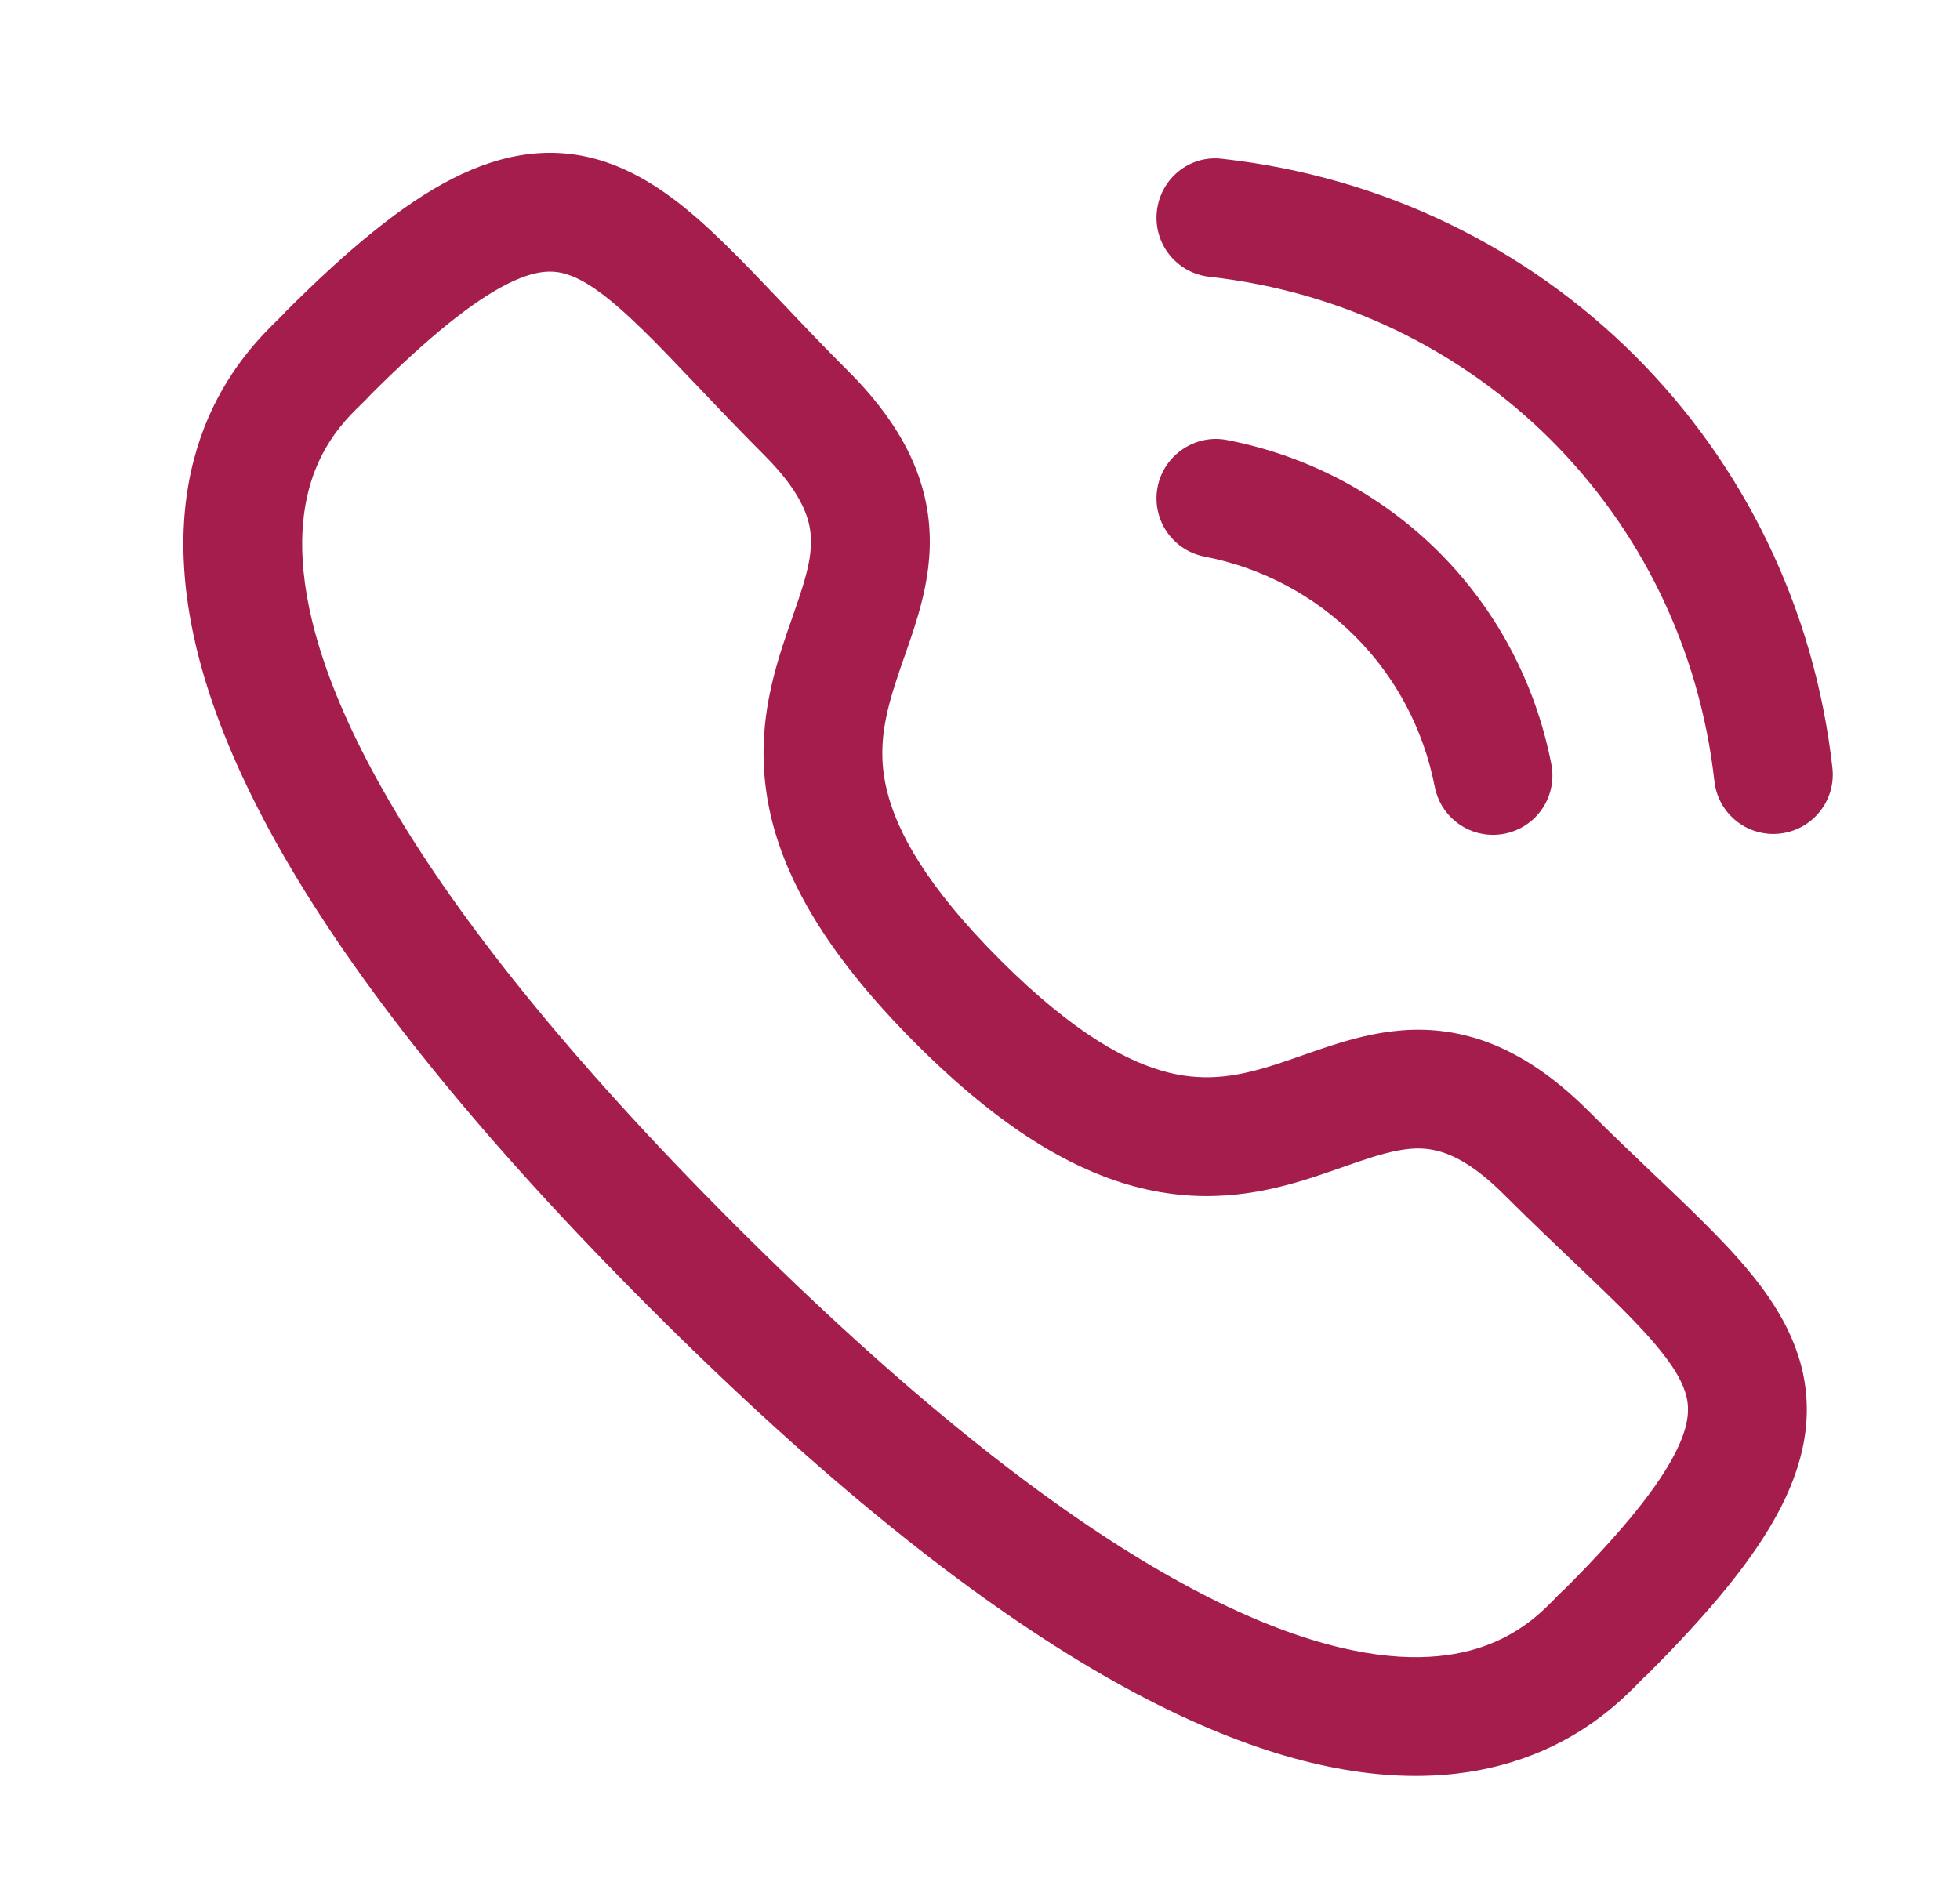 <svg width="33" height="32" viewBox="0 0 33 32" fill="none" xmlns="http://www.w3.org/2000/svg">
<path fill-rule="evenodd" clip-rule="evenodd" d="M6.102 6.789C6.135 6.756 6.195 6.698 6.252 6.634C7.255 5.633 7.976 5.071 8.524 4.791C9.033 4.531 9.325 4.546 9.562 4.625C9.874 4.728 10.251 4.996 10.823 5.555C11.099 5.825 11.395 6.136 11.736 6.495L11.744 6.503L11.744 6.503C12.079 6.856 12.452 7.249 12.867 7.664C13.568 8.365 13.663 8.824 13.654 9.161C13.649 9.367 13.602 9.594 13.512 9.885C13.468 10.03 13.416 10.18 13.357 10.348L13.34 10.399L13.34 10.399C13.287 10.549 13.23 10.713 13.175 10.882C13.12 11.052 13.067 11.231 13.02 11.42C12.853 12.087 12.766 12.876 12.991 13.793C13.275 14.947 14.019 16.174 15.422 17.577C16.826 18.981 18.053 19.724 19.208 20.007C20.384 20.295 21.349 20.071 22.118 19.822C22.286 19.767 22.451 19.709 22.601 19.657L22.601 19.657L22.652 19.639C22.82 19.58 22.969 19.529 23.114 19.484C23.405 19.394 23.632 19.347 23.838 19.341C23.98 19.338 24.144 19.352 24.338 19.423C24.605 19.52 24.929 19.722 25.334 20.128C25.745 20.538 26.133 20.907 26.482 21.239L26.483 21.24L26.502 21.258C26.861 21.6 27.172 21.896 27.441 22.172C27.999 22.744 28.267 23.122 28.37 23.434C28.449 23.673 28.463 23.966 28.203 24.474C27.924 25.021 27.363 25.74 26.364 26.741C26.301 26.797 26.242 26.858 26.209 26.891L26.199 26.901L26.194 26.907L26.194 26.907C26.139 26.963 26.085 27.018 26.022 27.079C25.893 27.201 25.732 27.338 25.525 27.465C25.127 27.712 24.508 27.956 23.561 27.899C21.606 27.78 18.114 26.365 12.374 20.626C6.632 14.886 5.215 11.394 5.096 9.438C5.038 8.49 5.282 7.872 5.528 7.473C5.655 7.266 5.792 7.105 5.914 6.976C5.975 6.912 6.03 6.859 6.087 6.803L6.087 6.803L6.091 6.799L6.102 6.789ZM13.188 5.119L13.188 5.119L13.182 5.113L13.182 5.113C12.848 4.762 12.527 4.424 12.221 4.125C11.624 3.541 10.969 2.985 10.193 2.727C9.343 2.444 8.493 2.561 7.613 3.011C6.776 3.439 5.869 4.189 4.812 5.245C4.792 5.265 4.773 5.286 4.754 5.308C4.754 5.308 4.737 5.326 4.694 5.368L4.685 5.377L4.685 5.377C4.63 5.43 4.551 5.507 4.464 5.599C4.278 5.795 4.046 6.066 3.826 6.422C3.378 7.148 3.015 8.173 3.1 9.56C3.265 12.274 5.13 16.213 10.96 22.041C16.788 27.867 20.727 29.731 23.44 29.895C24.826 29.979 25.851 29.615 26.577 29.167C26.933 28.947 27.204 28.715 27.4 28.528C27.491 28.441 27.568 28.363 27.621 28.308L27.63 28.299C27.672 28.256 27.69 28.238 27.69 28.238C27.712 28.22 27.733 28.201 27.753 28.181C28.807 27.127 29.556 26.221 29.984 25.385C30.433 24.506 30.55 23.655 30.269 22.806C30.012 22.029 29.457 21.374 28.873 20.776C28.572 20.467 28.233 20.144 27.881 19.809L27.866 19.796C27.514 19.46 27.141 19.105 26.748 18.713C25.756 17.722 24.794 17.316 23.785 17.342C23.319 17.355 22.893 17.459 22.524 17.573C22.34 17.63 22.158 17.693 21.991 17.751L21.979 17.755L21.941 17.769L21.941 17.769C21.788 17.822 21.646 17.872 21.502 17.919C20.881 18.12 20.336 18.224 19.684 18.065C19.01 17.9 18.092 17.418 16.837 16.163C15.581 14.908 15.099 13.99 14.934 13.316C14.883 13.108 14.858 12.91 14.856 12.718C14.85 12.307 14.942 11.919 15.079 11.497C15.125 11.352 15.175 11.21 15.228 11.057L15.246 11.007C15.304 10.84 15.367 10.658 15.424 10.473C15.537 10.105 15.642 9.679 15.654 9.212C15.68 8.204 15.273 7.241 14.282 6.25C13.884 5.853 13.526 5.476 13.188 5.119ZM29.857 14.044C29.354 14.044 28.922 13.667 28.865 13.156C28.36 8.655 24.864 5.161 20.361 4.661C19.813 4.6 19.417 4.107 19.478 3.557C19.538 3.009 20.028 2.605 20.582 2.675C26.02 3.279 30.242 7.496 30.852 12.932C30.913 13.482 30.518 13.976 29.97 14.037C29.933 14.041 29.894 14.044 29.857 14.044ZM25.137 14.059C24.668 14.059 24.25 13.728 24.157 13.251C23.773 11.277 22.252 9.756 20.281 9.373C19.738 9.268 19.385 8.744 19.49 8.201C19.596 7.659 20.129 7.304 20.662 7.411C23.437 7.949 25.579 10.091 26.119 12.867C26.225 13.411 25.872 13.934 25.33 14.04C25.265 14.052 25.201 14.059 25.137 14.059Z" fill="#A41D4D"/>
</svg>
